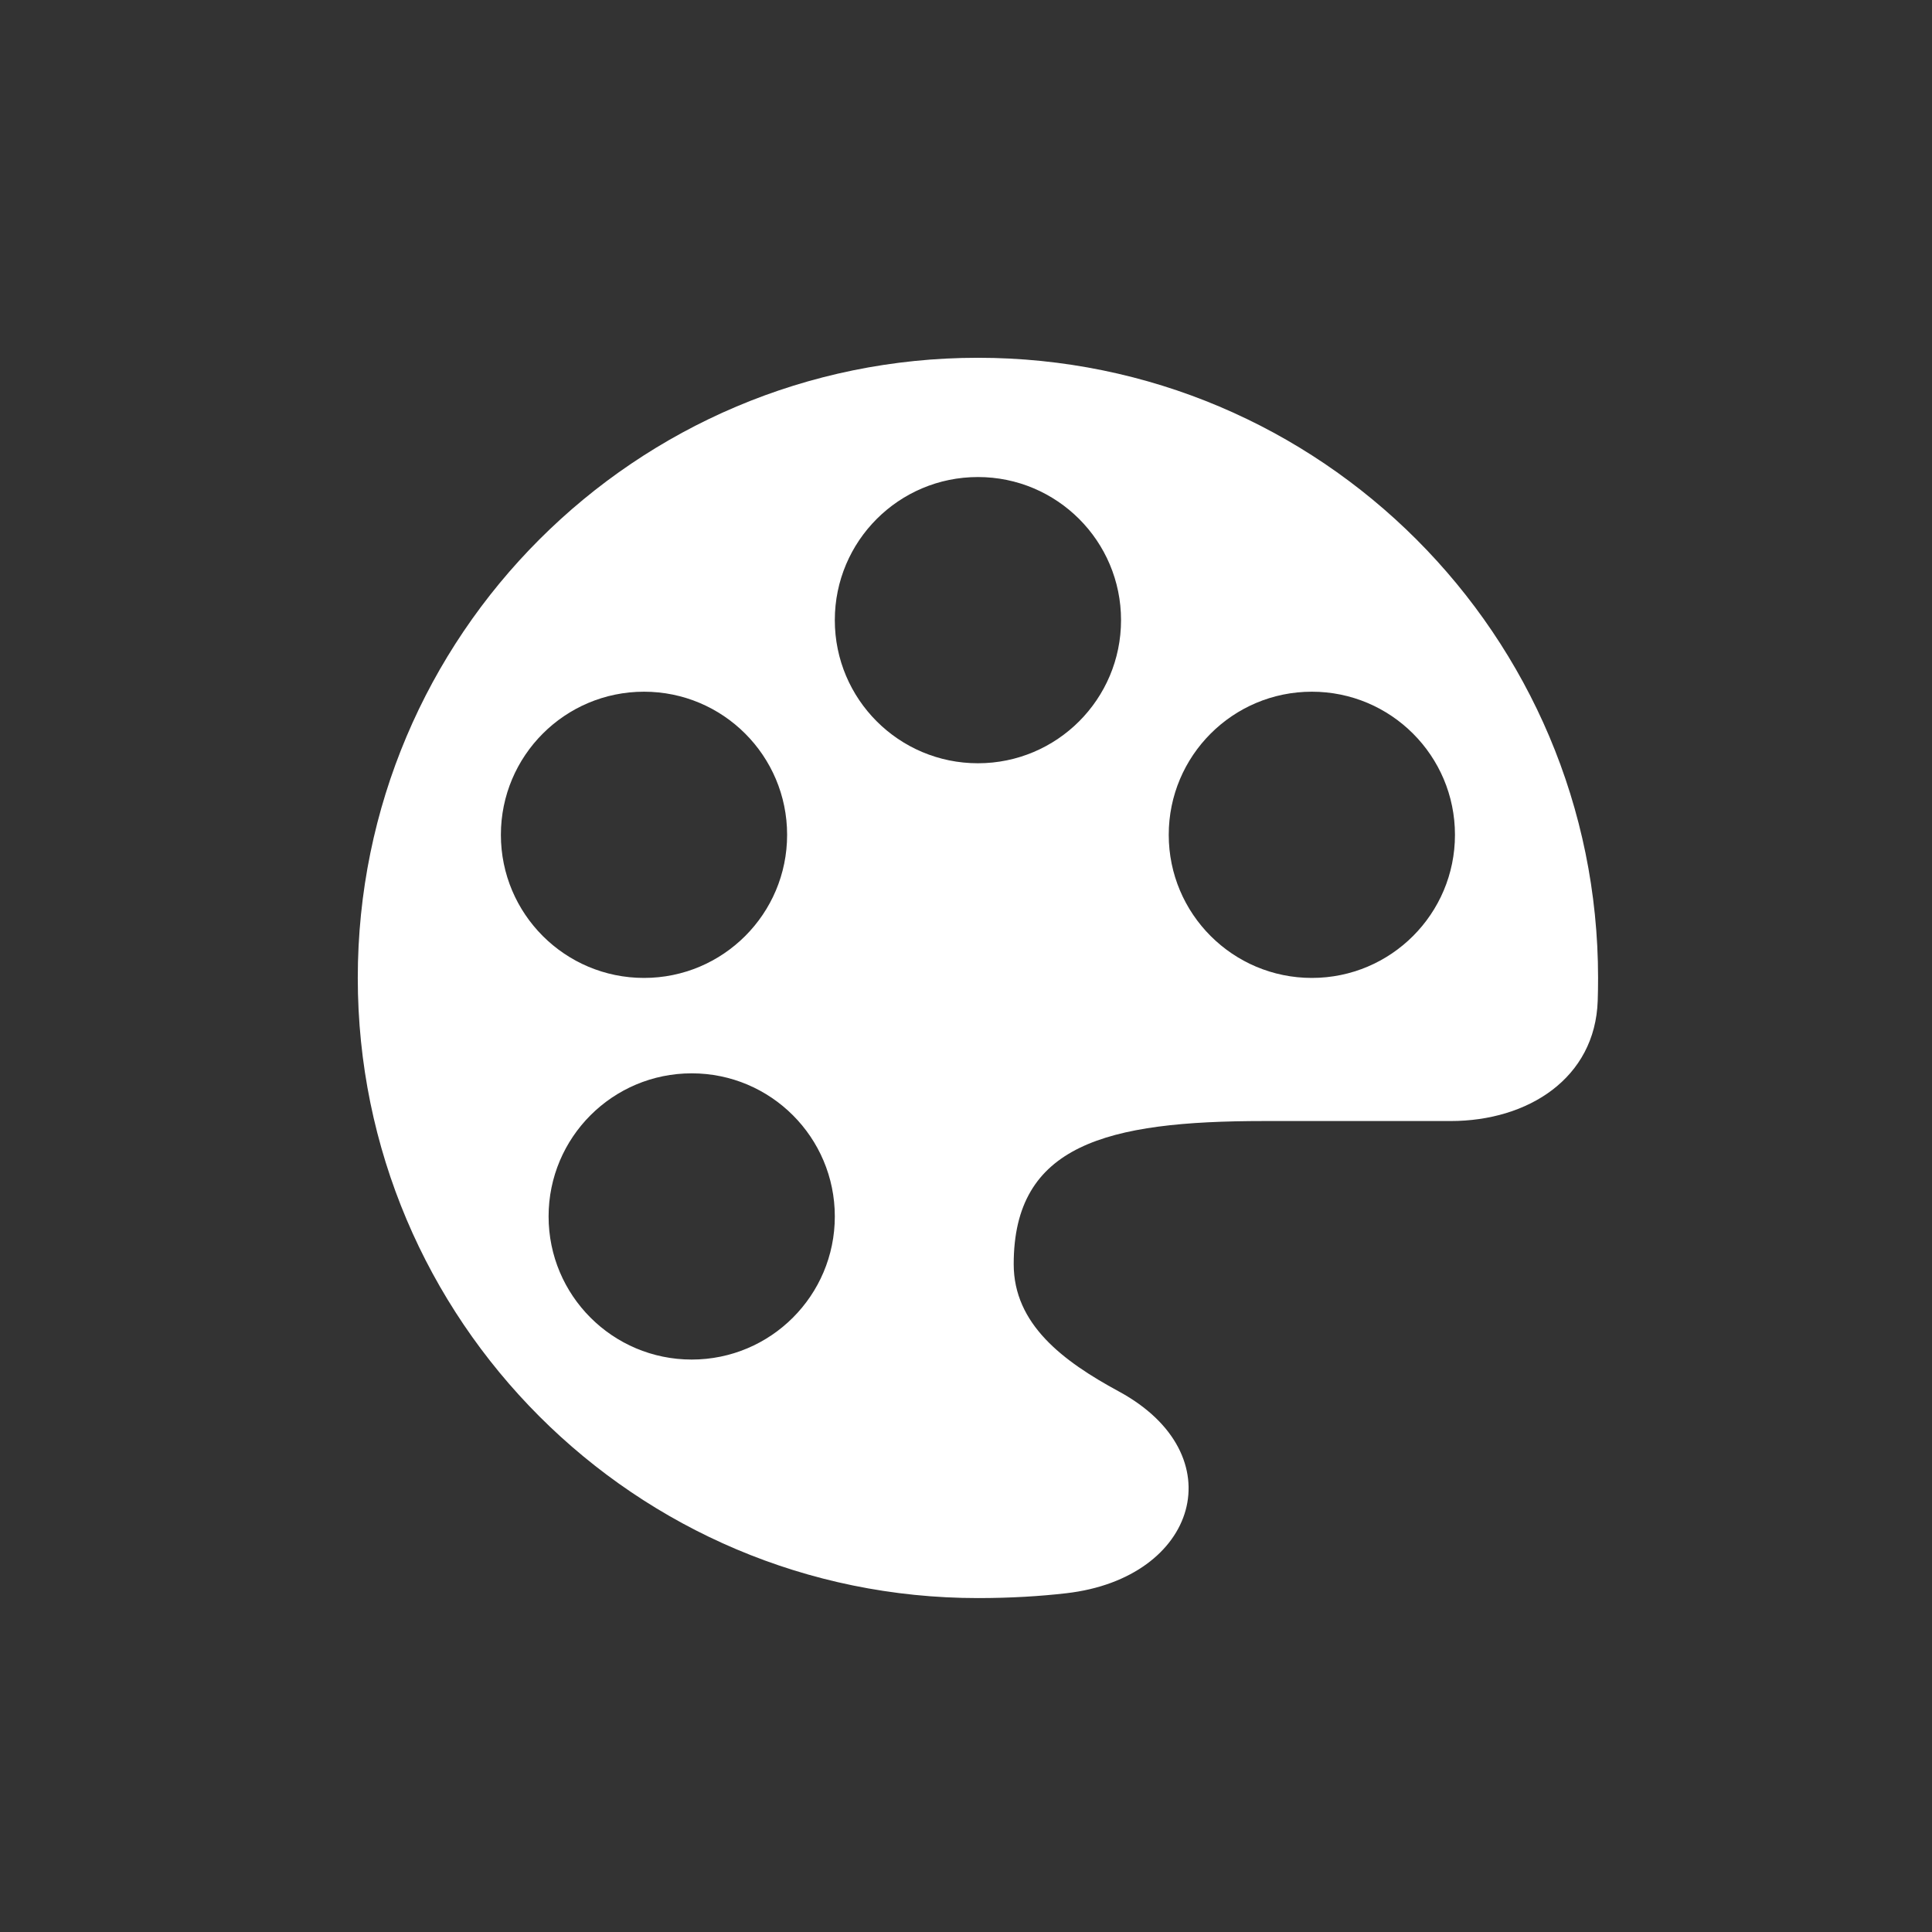 <?xml version="1.0" encoding="UTF-8"?>
<svg xmlns="http://www.w3.org/2000/svg" width="81" height="81" viewBox="0 0 81 81" fill="none">
  <rect x="0" y="0" width="81" height="81" fill="#333333" stroke="none"/>
  <path fill-rule="evenodd" clip-rule="evenodd" d="M60.818 47C64.068 47 66.878 45.205 66.985 41.957C66.995 41.654 67 41.336 67 41C67 26.641 55.359 15 41 15C26.641 15 15 26.641 15 41C15 55.359 26.641 67 41 67C42.373 67 43.604 66.924 44.707 66.797C50.227 66.161 51.789 60.981 46.903 58.334C44.561 57.065 42.5 55.517 42.5 53C42.5 48 46.373 47 53 47C55.219 47 58.244 47 60.818 47ZM47 26C47 22.686 44.314 20 41 20C37.686 20 35 22.686 35 26C35 29.314 37.686 32 41 32C44.314 32 47 29.314 47 26ZM55 29C58.314 29 61 31.686 61 35C61 38.314 58.314 41 55 41C51.686 41 49 38.314 49 35C49 31.686 51.686 29 55 29ZM33 35C33 31.686 30.314 29 27 29C23.686 29 21 31.686 21 35C21 38.314 23.686 41 27 41C30.314 41 33 38.314 33 35ZM29 45C32.314 45 35 47.686 35 51C35 54.314 32.314 57 29 57C25.686 57 23 54.314 23 51C23 47.686 25.686 45 29 45Z" fill="white"></path>
</svg>
